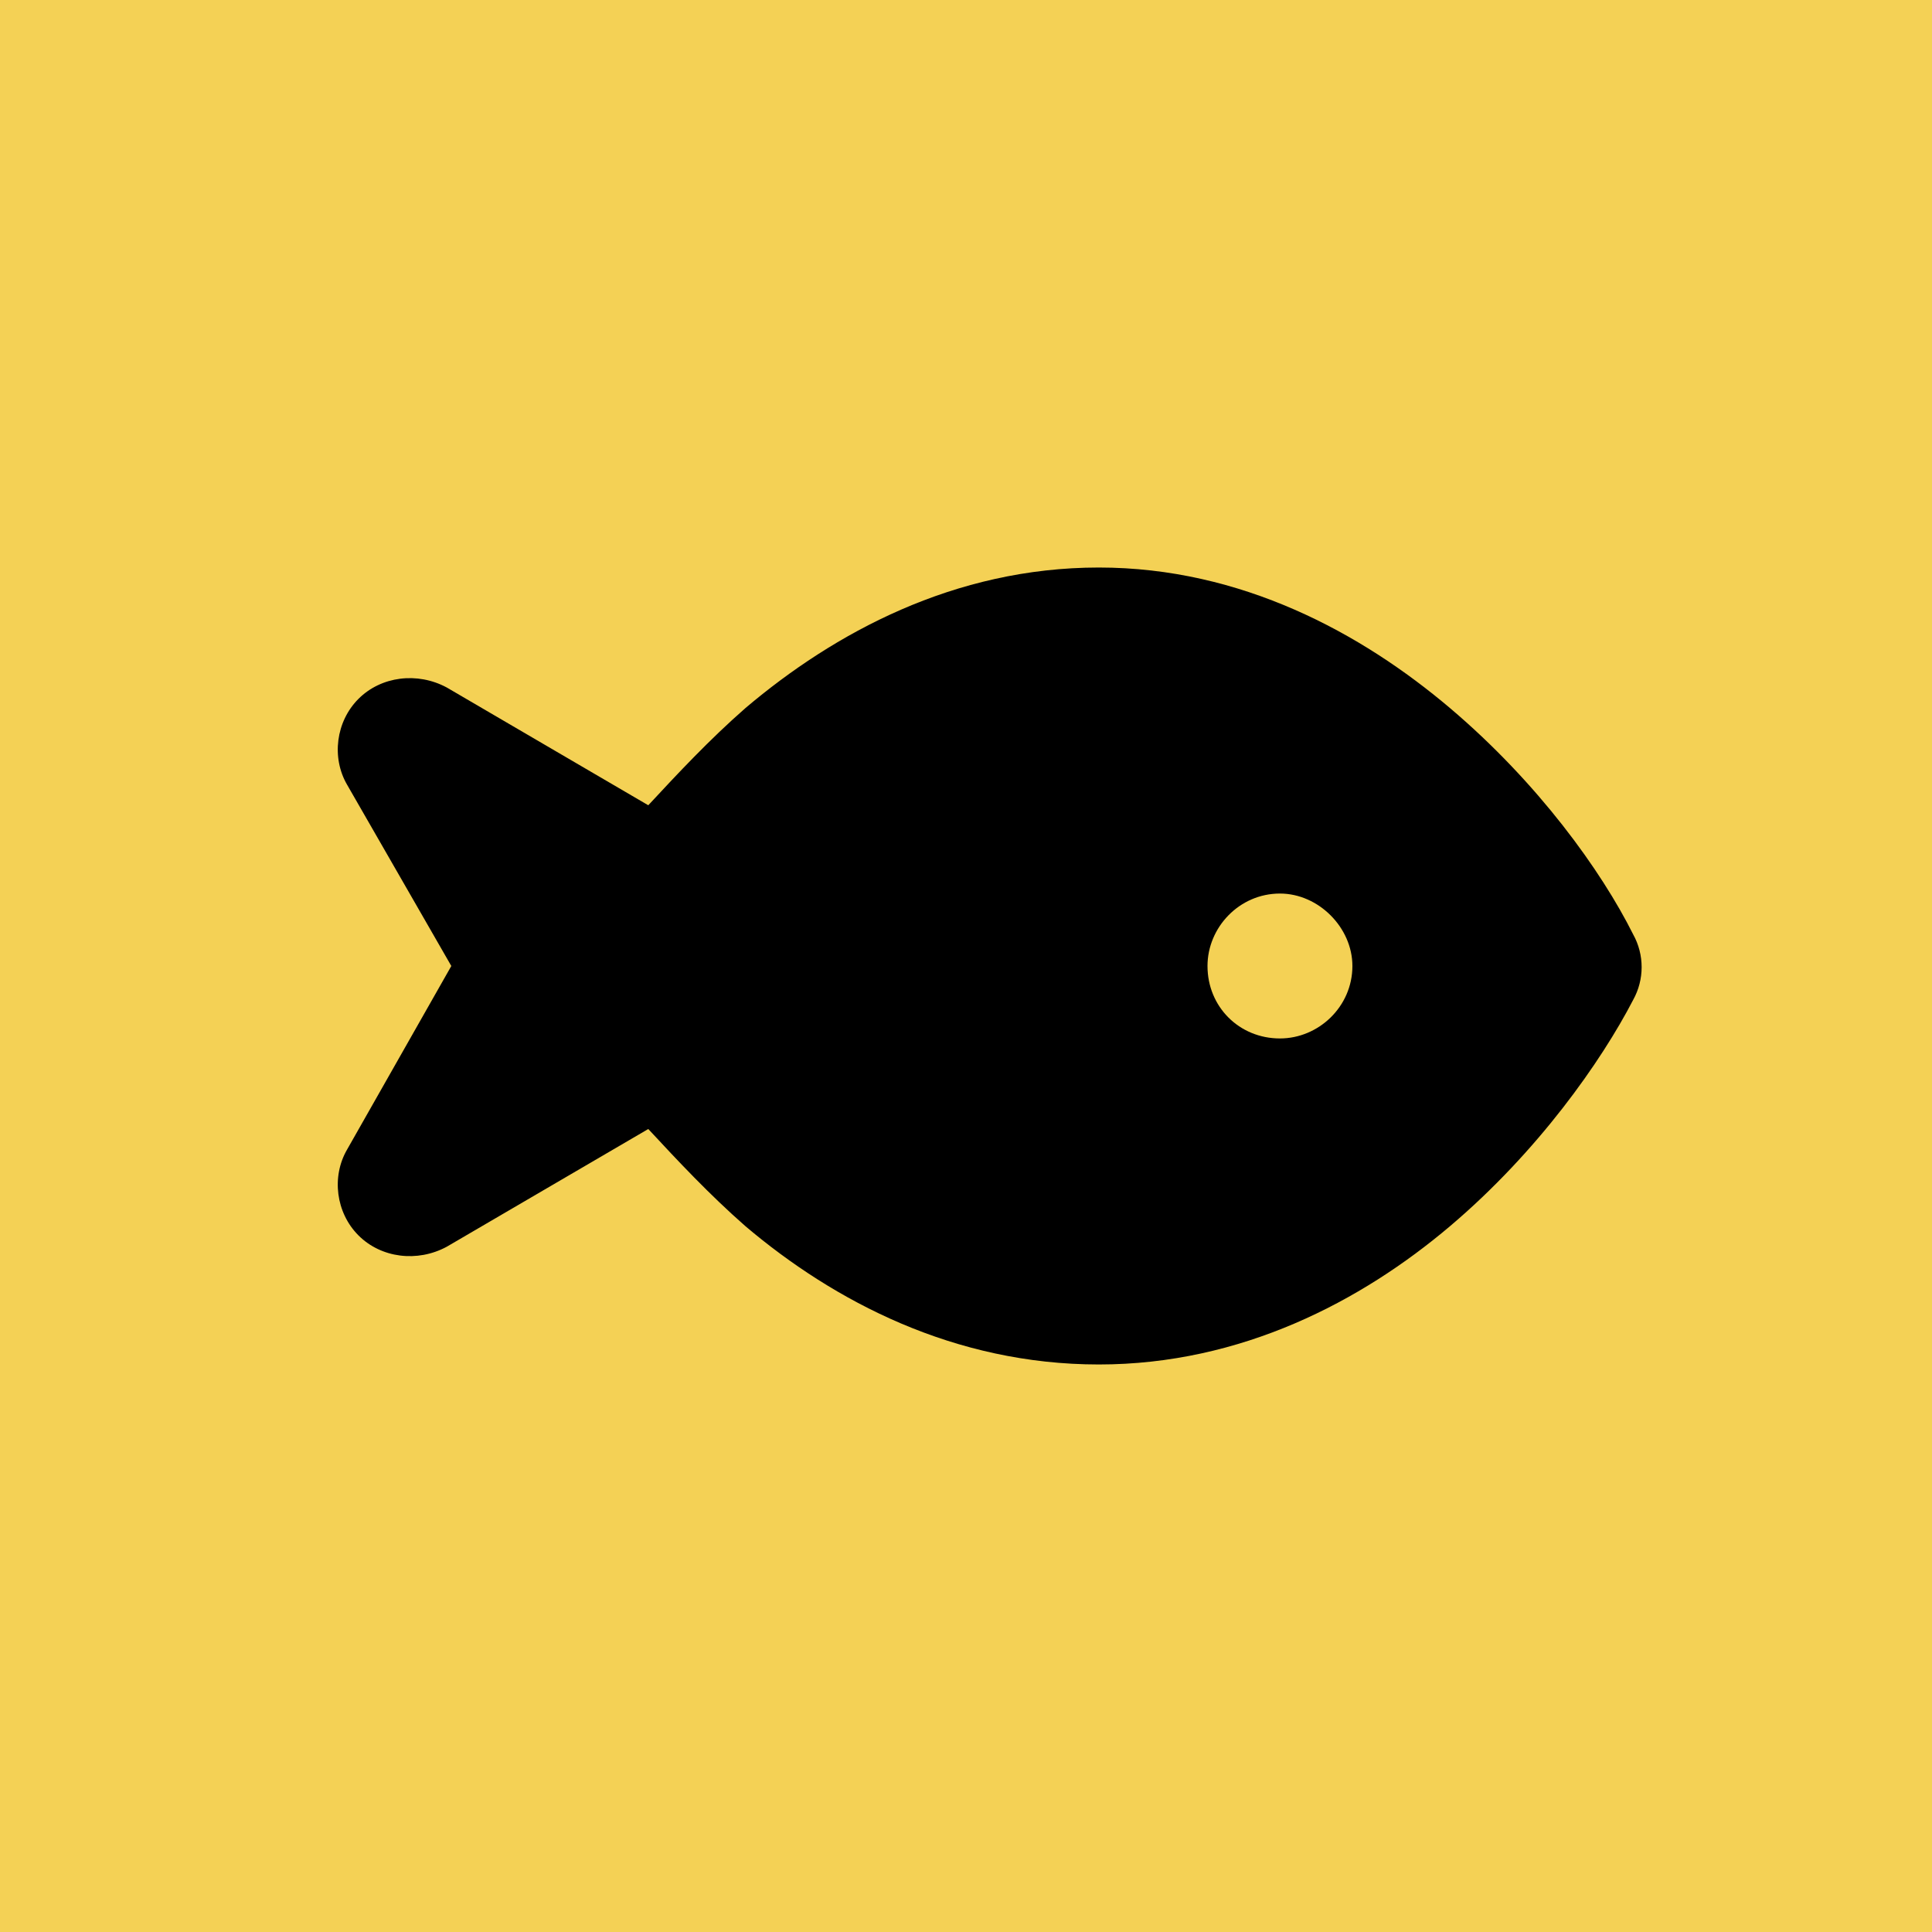 <svg width="40" height="40" viewBox="0 0 40 40" fill="none" xmlns="http://www.w3.org/2000/svg">
<rect width="40" height="40" fill="#F4D155"/>
<path d="M15.438 14.656C17.266 13.109 19.75 11.75 22.75 11.75C25.703 11.75 28.188 13.109 30.016 14.656C31.844 16.203 33.156 18.031 33.812 19.344C34.047 19.766 34.047 20.281 33.812 20.703C33.156 21.969 31.844 23.844 30.016 25.391C28.188 26.938 25.703 28.25 22.75 28.25C19.75 28.25 17.266 26.938 15.438 25.391C14.688 24.734 14.031 24.031 13.422 23.375L9.25 25.812C8.641 26.141 7.891 26.047 7.422 25.578C6.953 25.109 6.859 24.359 7.188 23.797L9.344 20L7.188 16.25C6.859 15.688 6.953 14.938 7.422 14.469C7.891 14 8.641 13.906 9.25 14.234L13.422 16.672C14.031 16.016 14.688 15.312 15.438 14.656ZM26.5 18.5C25.656 18.5 25 19.203 25 20C25 20.844 25.656 21.5 26.5 21.5C27.297 21.5 28 20.844 28 20C28 19.203 27.297 18.5 26.5 18.5Z" fill="black"/>
</svg>

